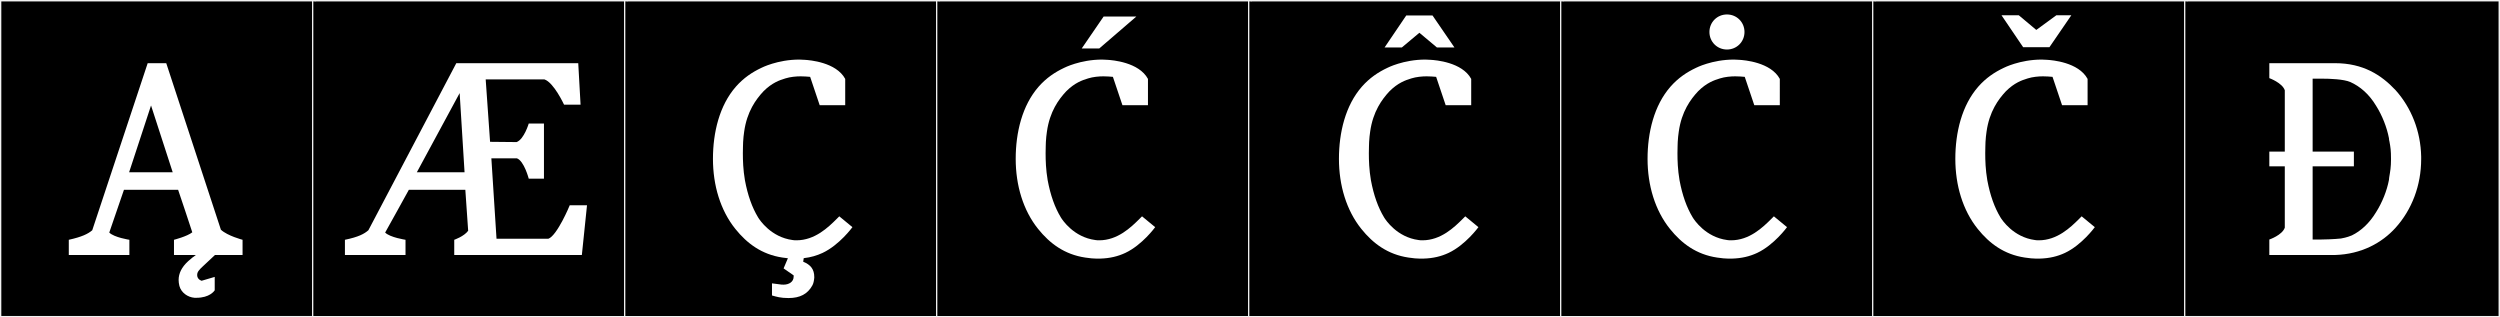 <?xml version="1.0" encoding="utf-8"?>
<!-- Generator: Adobe Illustrator 16.0.4, SVG Export Plug-In . SVG Version: 6.00 Build 0)  -->
<!DOCTYPE svg PUBLIC "-//W3C//DTD SVG 1.1//EN" "http://www.w3.org/Graphics/SVG/1.1/DTD/svg11.dtd">
<svg version="1.1" id="Layer_1" xmlns="http://www.w3.org/2000/svg" xmlns:xlink="http://www.w3.org/1999/xlink" x="0px" y="0px"
	 width="1891px" height="240px" viewBox="0 0 1891 240" enable-background="new 0 0 1891 240" xml:space="preserve">
<rect x="0" y="0" width="1891" height="240" fill="#808080" stroke="none"/>
<g>
	<rect y="1" width="238" height="239"/>
	<g>
		<path fill="#F2F2F2" d="M238,1v238H1V1H238 M239,0H0v240h239V0L239,0z"/>
	</g>
</g>
<g>
	<rect x="236" y="1" width="238" height="239"/>
	<g>
		<path fill="#F2F2F2" d="M474,1v238H237V1H474 M475,0H236v240h239V0L475,0z"/>
	</g>
</g>
<g>
	<rect x="472" y="1" width="238" height="239"/>
	<g>
		<path fill="#F2F2F2" d="M710,1v238H473V1H710 M711,0H472v240h239V0L711,0z"/>
	</g>
</g>
<g>
	<rect x="708" y="1" width="238" height="239"/>
	<g>
		<path fill="#F2F2F2" d="M946,1v238H709V1H946 M947,0H708v240h239V0L947,0z"/>
	</g>
</g>
<g>
	<rect x="944" y="1" width="238" height="239"/>
	<g>
		<path fill="#F2F2F2" d="M1182,1v238H945V1H1182 M1183,0H944v240h239V0L1183,0z"/>
	</g>
</g>
<g>
	<rect x="1180" y="1" width="238" height="239"/>
	<g>
		<path fill="#F2F2F2" d="M1418,1v238h-237V1H1418 M1419,0h-239v240h239V0L1419,0z"/>
	</g>
</g>
<g>
	<rect x="1416" y="1" width="238" height="239"/>
	<g>
		<path fill="#F2F2F2" d="M1654,1v238h-237V1H1654 M1655,0h-239v240h239V0L1655,0z"/>
	</g>
</g>
<g>
	<rect x="1652" y="1" width="238" height="239"/>
	<g>
		<path fill="#F2F2F2" d="M1890,1v238h-237V1H1890 M1891,0h-239v240h239V0L1891,0z"/>
	</g>
</g>
<g enable-background="new    ">
</g>
<g enable-background="new    ">
</g>
<g enable-background="new    ">
</g>
<g enable-background="new    ">
</g>
<g enable-background="new    ">
</g>
<g enable-background="new    ">
</g>
<g enable-background="new    ">
</g>
<g enable-background="new    ">
</g>
<g enable-background="new    ">
</g>
<g enable-background="new    ">
	<path fill="#FFFFFF" d="M147.395,225.25h-0.195c-5.265-0.39-10.141-3.9-11.505-8.971c-0.391-1.56-0.585-3.119-0.585-4.484
		c0-5.07,2.34-9.751,7.215-14.236c2.145-1.949,3.9-3.314,5.851-4.68h-16.576v-11.506c0,0,9.945-2.535,13.846-5.654
		c0-0.391-10.726-32.177-10.726-32.177H93.768c0,0-11.115,32.177-11.115,32.371c3.705,3.705,15.21,5.46,15.21,5.46v11.506H52.036
		v-11.506c9.75-2.145,14.625-4.484,17.745-7.215l41.927-126.365h14.04l41.342,125.974c5.07,4.681,16.381,7.605,16.381,7.605v11.506
		h-20.866c0,0-5.265,4.875-9.165,8.58c-2.925,2.73-4.29,4.29-4.29,6.436c0,0.39,0,0.975,0.195,1.56
		c0.39,0.976,0.975,2.146,3.12,2.926l9.945-2.926v10.141c-0.391,0.585-3.9,5.655-13.846,5.655H147.395z M130.624,130.281
		l-16.381-50.507l-16.575,50.507H130.624z"/>
</g>
<g enable-background="new    ">
</g>
<g enable-background="new    ">
	<path fill="#FFFFFF" d="M260.901,192.879v-11.506c10.335-2.145,14.625-4.484,17.745-7.215l66.498-126.365h92.238l1.755,31.396
		h-12.48c-0.195-0.39-7.8-16.771-14.82-19.11h-44.462l3.315,47.191l20.085,0.195c5.655-2.145,9.166-14.041,9.166-14.041h11.505
		v41.731h-11.505c0,0-3.511-13.455-8.971-15.405h-19.306l3.9,60.843h39.196c6.63-2.34,16.186-25.156,16.186-25.352h13.065
		l-3.9,37.637h-96.528v-11.506c0,0,7.41-2.535,10.53-6.824l-2.145-31.007h-42.707c0,0-17.745,32.177-17.94,32.371
		c3.705,3.705,15.405,5.46,15.405,5.46v11.506H260.901z M351.385,130.281l-3.705-59.867l-32.372,59.867H351.385z"/>
</g>
<g enable-background="new    ">
</g>
<g enable-background="new    ">
	<path fill="#FFFFFF" d="M614.357,216.085c-3.51,6.24-9.165,9.36-17.94,9.36c-6.045,0-8.971-0.976-12.48-1.95v-9.165l6.045,0.779
		c0.78,0.195,1.755,0.195,2.73,0.195c4.095,0,7.605-2.145,7.605-6.045v-0.976l-7.605-5.265l3.249-7.679
		c-1.492-0.171-2.835-0.341-4.029-0.512c-15.795-2.341-26.911-10.726-35.687-21.646c-11.31-14.041-16.965-32.957-16.965-53.042
		c0-19.891,4.875-40.367,17.355-54.602c5.85-6.63,12.285-10.92,19.306-14.235c0,0,12.09-6.24,28.666-6.24
		c1.365,0,2.73,0.195,4.095,0.195c3.511,0.195,23.791,1.755,30.616,14.431V79.58h-19.306l-7.215-21.451
		c-1.561-0.195-5.266-0.39-7.216-0.39c-3.314,0-7.8,0.39-11.505,1.56c-4.485,1.365-10.141,3.315-16.576,9.75
		c-5.655,6.045-12.48,15.21-14.625,30.616c-0.391,2.535-0.585,4.68-0.78,7.8c0,1.365-0.195,4.29-0.195,8.385
		c0,5.459,0.195,12.481,1.561,20.475c2.145,11.506,5.46,20.672,9.945,28.082c1.17,1.949,9.75,15.016,26.131,17.16
		c0.975,0.195,1.95,0.195,2.925,0.195c13.846,0,23.986-9.75,30.422-16.186l1.949-1.95l9.946,8.19c0,0-9.751,13.455-22.621,19.5
		c-4.234,1.967-8.821,3.346-14.215,3.957l-0.411,2.674c5.655,2.34,8.386,5.655,8.386,11.7v0.39
		C615.722,212.185,615.333,214.524,614.357,216.085z"/>
</g>
<g enable-background="new    ">
</g>
<g enable-background="new    ">
	<path fill="#FFFFFF" d="M785.245,173.184c-11.31-14.041-16.965-32.957-16.965-53.042c0-19.891,4.875-40.367,17.355-54.602
		c5.85-6.63,12.285-10.92,19.306-14.235c0,0,12.09-6.24,28.666-6.24c1.365,0,2.73,0.195,4.095,0.195
		c3.511,0.195,23.791,1.755,30.616,14.431V79.58h-19.306l-7.215-21.451c-1.561-0.195-5.266-0.39-7.216-0.39
		c-3.314,0-7.8,0.39-11.505,1.56c-4.485,1.365-10.141,3.315-16.576,9.75c-5.655,6.045-12.48,15.21-14.625,30.616
		c-0.391,2.535-0.585,4.68-0.78,7.8c0,1.365-0.195,4.29-0.195,8.385c0,5.459,0.195,12.481,1.561,20.475
		c2.145,11.506,5.46,20.672,9.945,28.082c1.17,1.949,9.75,15.016,26.131,17.16c0.975,0.195,1.95,0.195,2.925,0.195
		c13.846,0,23.986-9.75,30.422-16.186l1.949-1.95l9.946,8.19c0,0-9.751,13.455-22.621,19.5c-5.461,2.535-11.506,4.096-19.111,4.291
		h-0.779c-1.756,0-3.12,0-5.655-0.195c-1.755-0.195-3.315-0.39-4.681-0.585C805.136,192.488,794.02,184.104,785.245,173.184z
		 M818.202,36.678l16.575-24.181h24.766l-28.081,24.181H818.202z"/>
</g>
<g enable-background="new    ">
</g>
<g enable-background="new    ">
	<path fill="#FFFFFF" d="M1029.744,173.184c-11.309-14.041-16.965-32.957-16.965-53.042c0-19.891,4.875-40.367,17.355-54.602
		c5.85-6.63,12.285-10.92,19.307-14.235c0,0,12.09-6.24,28.666-6.24c1.365,0,2.73,0.195,4.094,0.195
		c3.512,0.195,23.791,1.755,30.617,14.431V79.58h-19.307l-7.215-21.451c-1.561-0.195-5.266-0.39-7.215-0.39
		c-3.314,0-7.801,0.39-11.506,1.56c-4.484,1.365-10.141,3.315-16.576,9.75c-5.654,6.045-12.48,15.21-14.625,30.616
		c-0.391,2.535-0.584,4.68-0.779,7.8c0,1.365-0.195,4.29-0.195,8.385c0,5.459,0.195,12.481,1.561,20.475
		c2.145,11.506,5.459,20.672,9.945,28.082c1.17,1.949,9.75,15.016,26.131,17.16c0.975,0.195,1.949,0.195,2.924,0.195
		c13.846,0,23.986-9.75,30.422-16.186l1.949-1.95l9.947,8.19c0,0-9.752,13.455-22.621,19.5c-5.461,2.535-11.506,4.096-19.111,4.291
		h-0.779c-1.756,0-3.121,0-5.656-0.195c-1.754-0.195-3.314-0.39-4.68-0.585C1049.637,192.488,1038.52,184.104,1029.744,173.184z
		 M1100.143,35.898h-13.26l-13.262-11.115l-13.26,11.115h-13.066l16.381-24.181h19.891L1100.143,35.898z"/>
</g>
<g enable-background="new    ">
</g>
<g enable-background="new    ">
	<path fill="#FFFFFF" d="M1263.178,173.184c-11.31-14.041-16.965-32.957-16.965-53.042c0-19.891,4.875-40.367,17.355-54.602
		c5.85-6.63,12.285-10.92,19.306-14.235c0,0,12.09-6.24,28.666-6.24c1.365,0,2.73,0.195,4.095,0.195
		c3.511,0.195,23.791,1.755,30.616,14.431V79.58h-19.306l-7.215-21.451c-1.561-0.195-5.266-0.39-7.216-0.39
		c-3.314,0-7.8,0.39-11.505,1.56c-4.485,1.365-10.141,3.315-16.576,9.75c-5.655,6.045-12.48,15.21-14.625,30.616
		c-0.391,2.535-0.585,4.68-0.78,7.8c0,1.365-0.195,4.29-0.195,8.385c0,5.459,0.195,12.481,1.561,20.475
		c2.145,11.506,5.46,20.672,9.945,28.082c1.17,1.949,9.75,15.016,26.131,17.16c0.975,0.195,1.95,0.195,2.925,0.195
		c13.846,0,23.986-9.75,30.422-16.186l1.949-1.95l9.946,8.19c0,0-9.751,13.455-22.621,19.5c-5.461,2.535-11.506,4.096-19.111,4.291
		h-0.779c-1.756,0-3.12,0-5.655-0.195c-1.755-0.195-3.315-0.39-4.681-0.585C1283.069,192.488,1271.953,184.104,1263.178,173.184z
		 M1306.274,10.937c7.41,0,13.261,5.85,13.261,13.261c0,7.41-5.851,13.26-13.261,13.26s-13.26-5.85-13.26-13.26
		C1293.015,16.787,1298.864,10.937,1306.274,10.937z"/>
</g>
<g enable-background="new    ">
</g>
<g enable-background="new    ">
	<path fill="#FFFFFF" d="M1495.979,173.184c-11.31-14.041-16.965-32.957-16.965-53.042c0-19.891,4.875-40.367,17.355-54.602
		c5.85-6.63,12.285-10.92,19.306-14.235c0,0,12.09-6.24,28.666-6.24c1.365,0,2.73,0.195,4.095,0.195
		c3.511,0.195,23.791,1.755,30.616,14.431V79.58h-19.306l-7.215-21.451c-1.561-0.195-5.266-0.39-7.216-0.39
		c-3.314,0-7.8,0.39-11.505,1.56c-4.485,1.365-10.141,3.315-16.576,9.75c-5.655,6.045-12.48,15.21-14.625,30.616
		c-0.391,2.535-0.585,4.68-0.78,7.8c0,1.365-0.195,4.29-0.195,8.385c0,5.459,0.195,12.481,1.561,20.475
		c2.145,11.506,5.46,20.672,9.945,28.082c1.17,1.949,9.75,15.016,26.131,17.16c0.975,0.195,1.95,0.195,2.925,0.195
		c13.846,0,23.986-9.75,30.422-16.186l1.949-1.95l9.946,8.19c0,0-9.751,13.455-22.621,19.5c-5.461,2.535-11.506,4.096-19.111,4.291
		h-0.779c-1.756,0-3.12,0-5.655-0.195c-1.755-0.195-3.315-0.39-4.681-0.585C1515.87,192.488,1504.754,184.104,1495.979,173.184z
		 M1530.3,35.703l-16.38-24.181h13.065l13.26,11.116l15.211-11.116h11.311l-16.576,24.181H1530.3z"/>
</g>
<g enable-background="new    ">
</g>
<g enable-background="new    ">
	<path fill="#FFFFFF" d="M1831.378,120.336c0,19.891-7.021,38.222-19.306,51.872c-10.336,11.505-25.937,20.086-45.827,20.671
		h-49.727v-11.7c0,0,9.75-3.315,11.7-8.971v-46.411h-11.7v-11.116h11.7V68.269c-1.95-5.655-11.7-9.165-11.7-9.165V47.793h49.727
		c21.256,0,35.102,8.97,45.827,20.476c11.895,13.261,18.915,31.006,19.306,50.117V120.336z M1808.562,120.336
		c0-6.63-0.39-8.97-1.17-13.26c-0.195-0.78-0.39-1.56-0.39-2.535c-1.561-8.19-5.07-17.161-9.751-24.571
		c-5.265-8.775-12.09-14.625-19.501-17.941c-5.069-2.145-15.21-2.535-21.84-2.535h-6.631v55.187h31.201v11.116h-31.201v55.382h6.045
		c1.95,0,10.141-0.195,15.406-0.78c4.485-0.78,7.215-1.95,8.19-2.34c6.825-3.315,13.26-9.166,18.33-17.551
		c4.681-7.41,8.19-16.186,9.751-24.376c0-0.78,0.194-1.365,0.194-1.95C1807.977,129.502,1808.562,126.576,1808.562,120.336z"/>
</g>
</svg>
